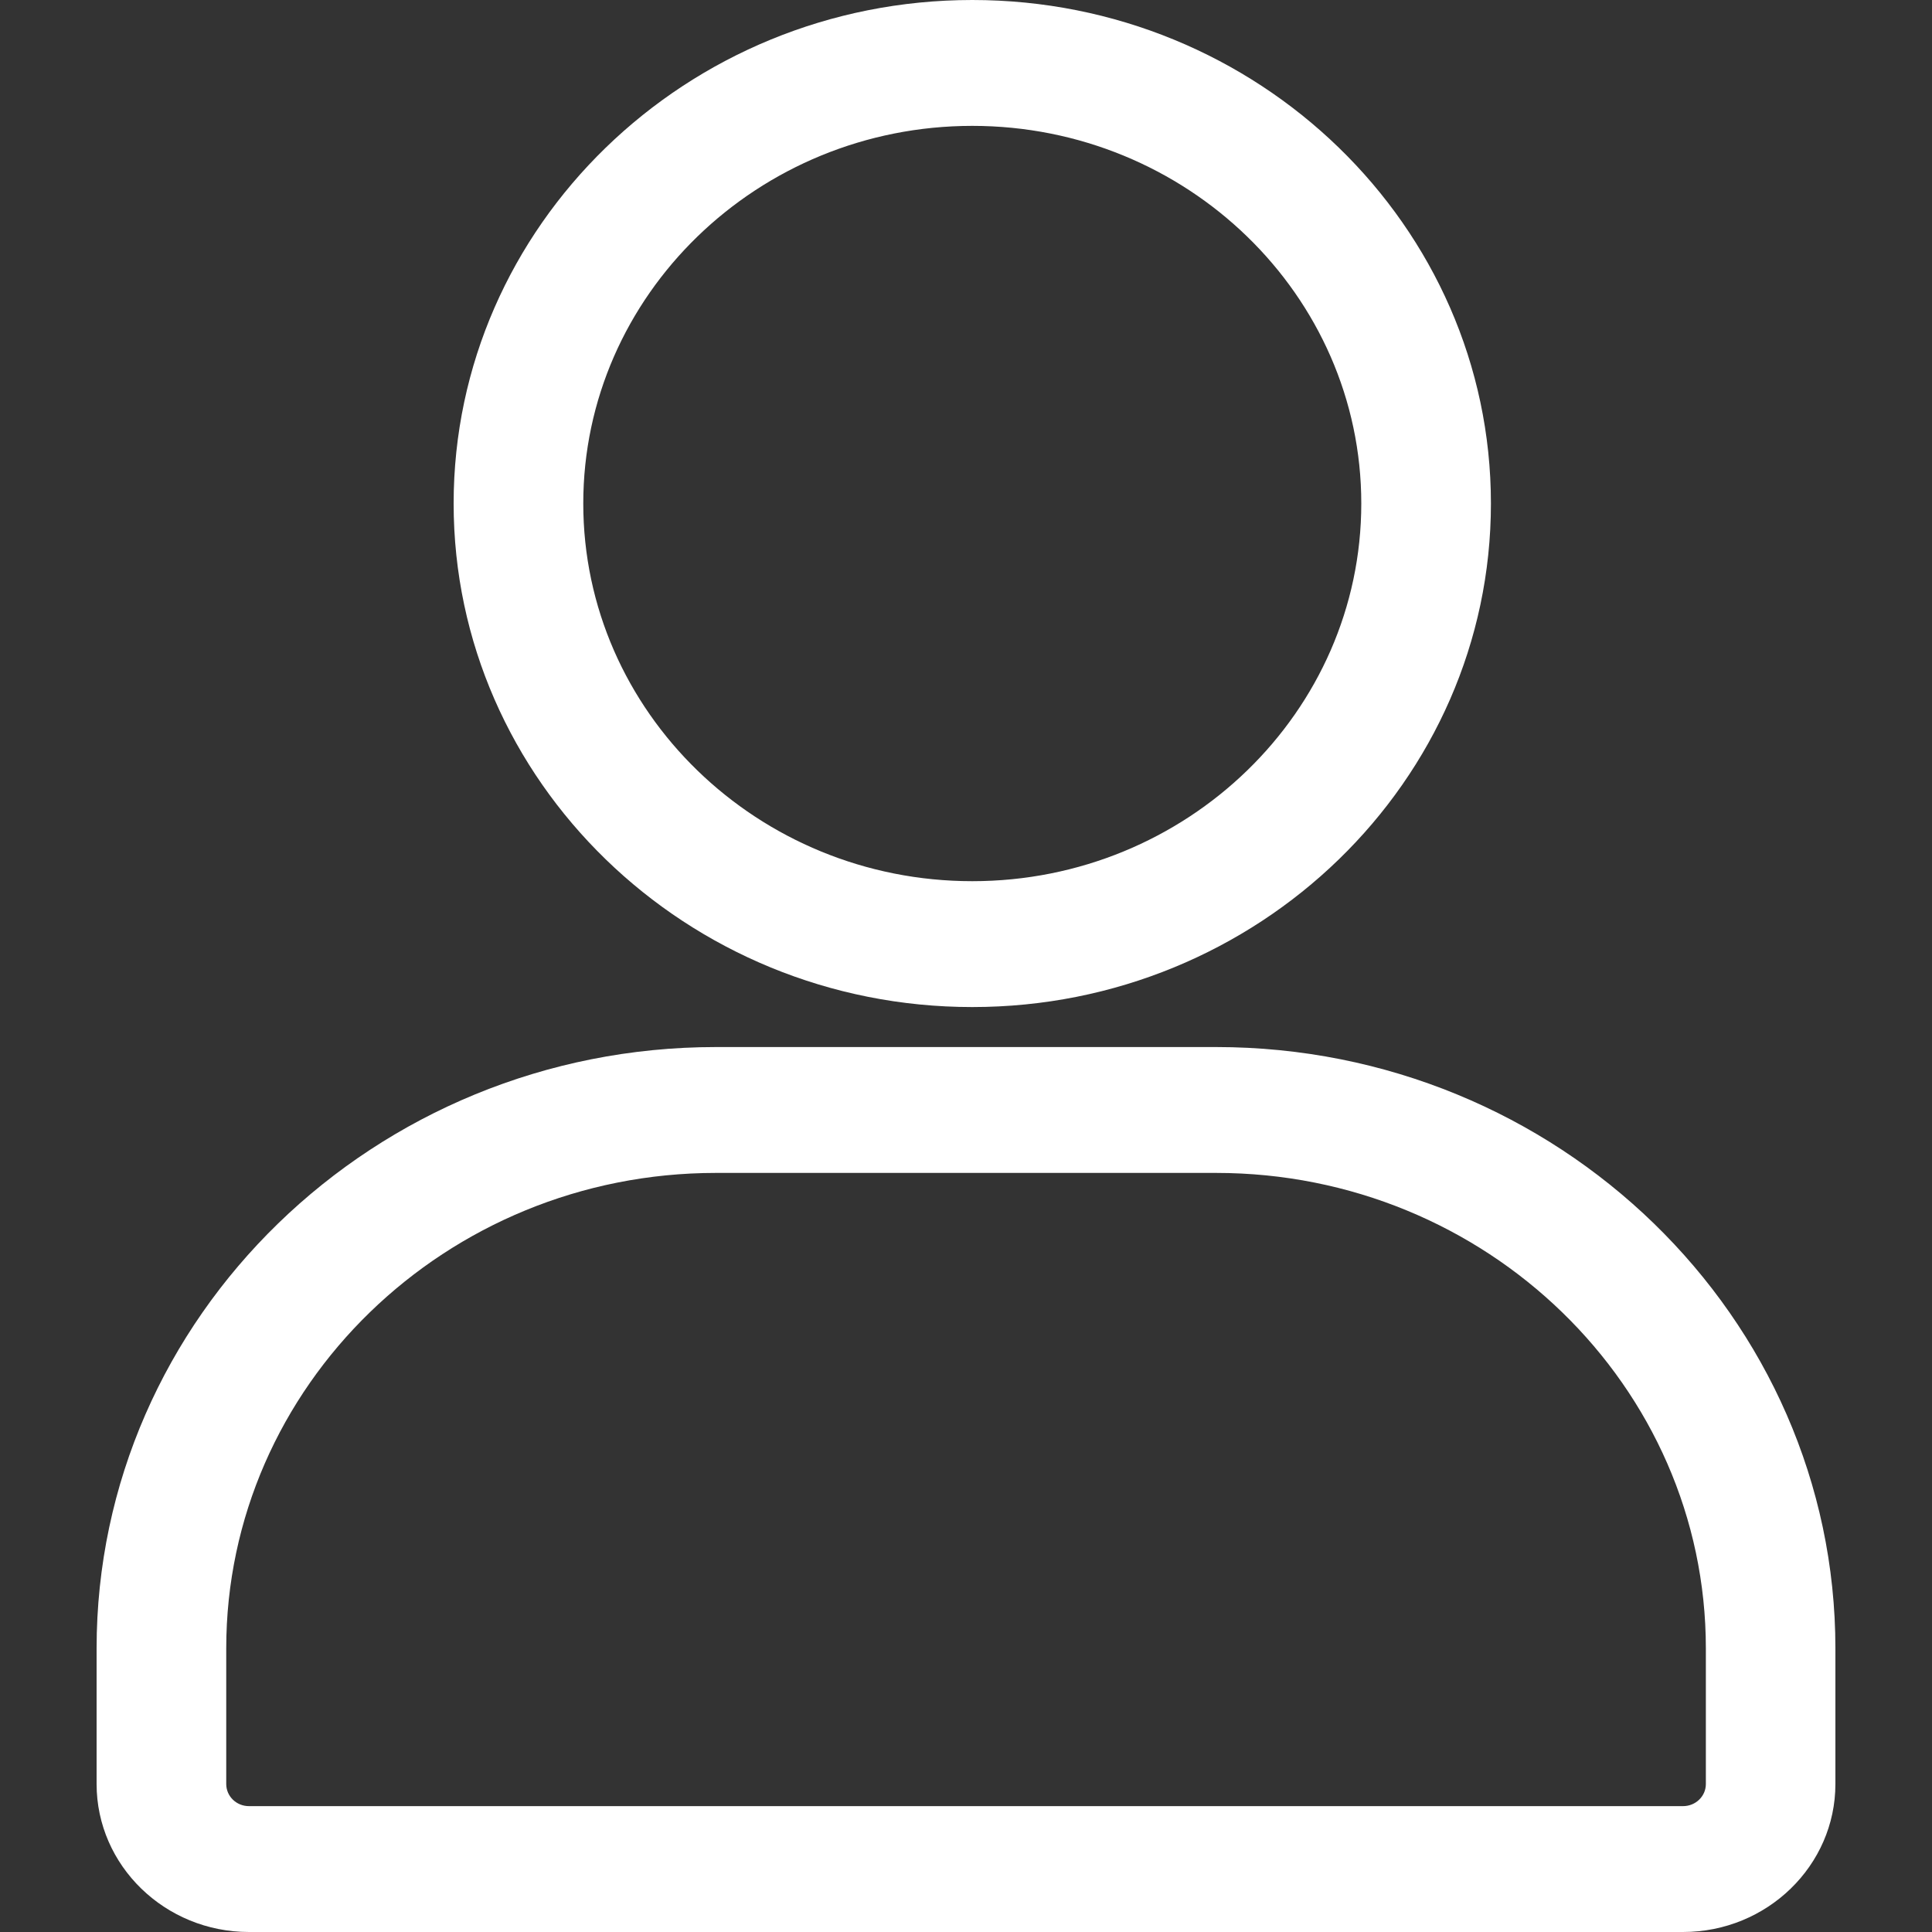 <svg width="20" height="20" viewBox="0 0 20 20" fill="none" xmlns="http://www.w3.org/2000/svg">
<rect x="0" y="0" width="20" height="20" fill="#333333" stroke="none"/>
<path d="M10.065 0C7.105 0 4.696 2.339 4.696 5.212C4.696 8.086 7.105 10.425 10.065 10.425C13.025 10.425 15.434 8.086 15.434 5.212C15.434 2.339 13.025 0 10.065 0ZM14.092 5.212C14.092 7.368 12.285 9.122 10.065 9.122C7.845 9.122 6.038 7.368 6.038 5.212C6.038 3.057 7.845 1.303 10.065 1.303C12.285 1.303 14.092 3.057 14.092 5.212Z" fill="white"/>
<path d="M12.589 10.839H7.411C3.876 10.839 1 13.632 1 17.064V18.468C1 19.313 1.708 20 2.577 20H17.423C18.292 20 19 19.313 19 18.468V17.064C19 13.632 16.124 10.839 12.589 10.839ZM7.412 12.142H12.589C15.384 12.142 17.659 14.35 17.659 17.064V18.468C17.659 18.595 17.553 18.697 17.423 18.697H2.577C2.447 18.697 2.342 18.595 2.342 18.468V17.064C2.342 14.35 4.616 12.142 7.411 12.142H7.412Z" fill="white"/>
</svg>

